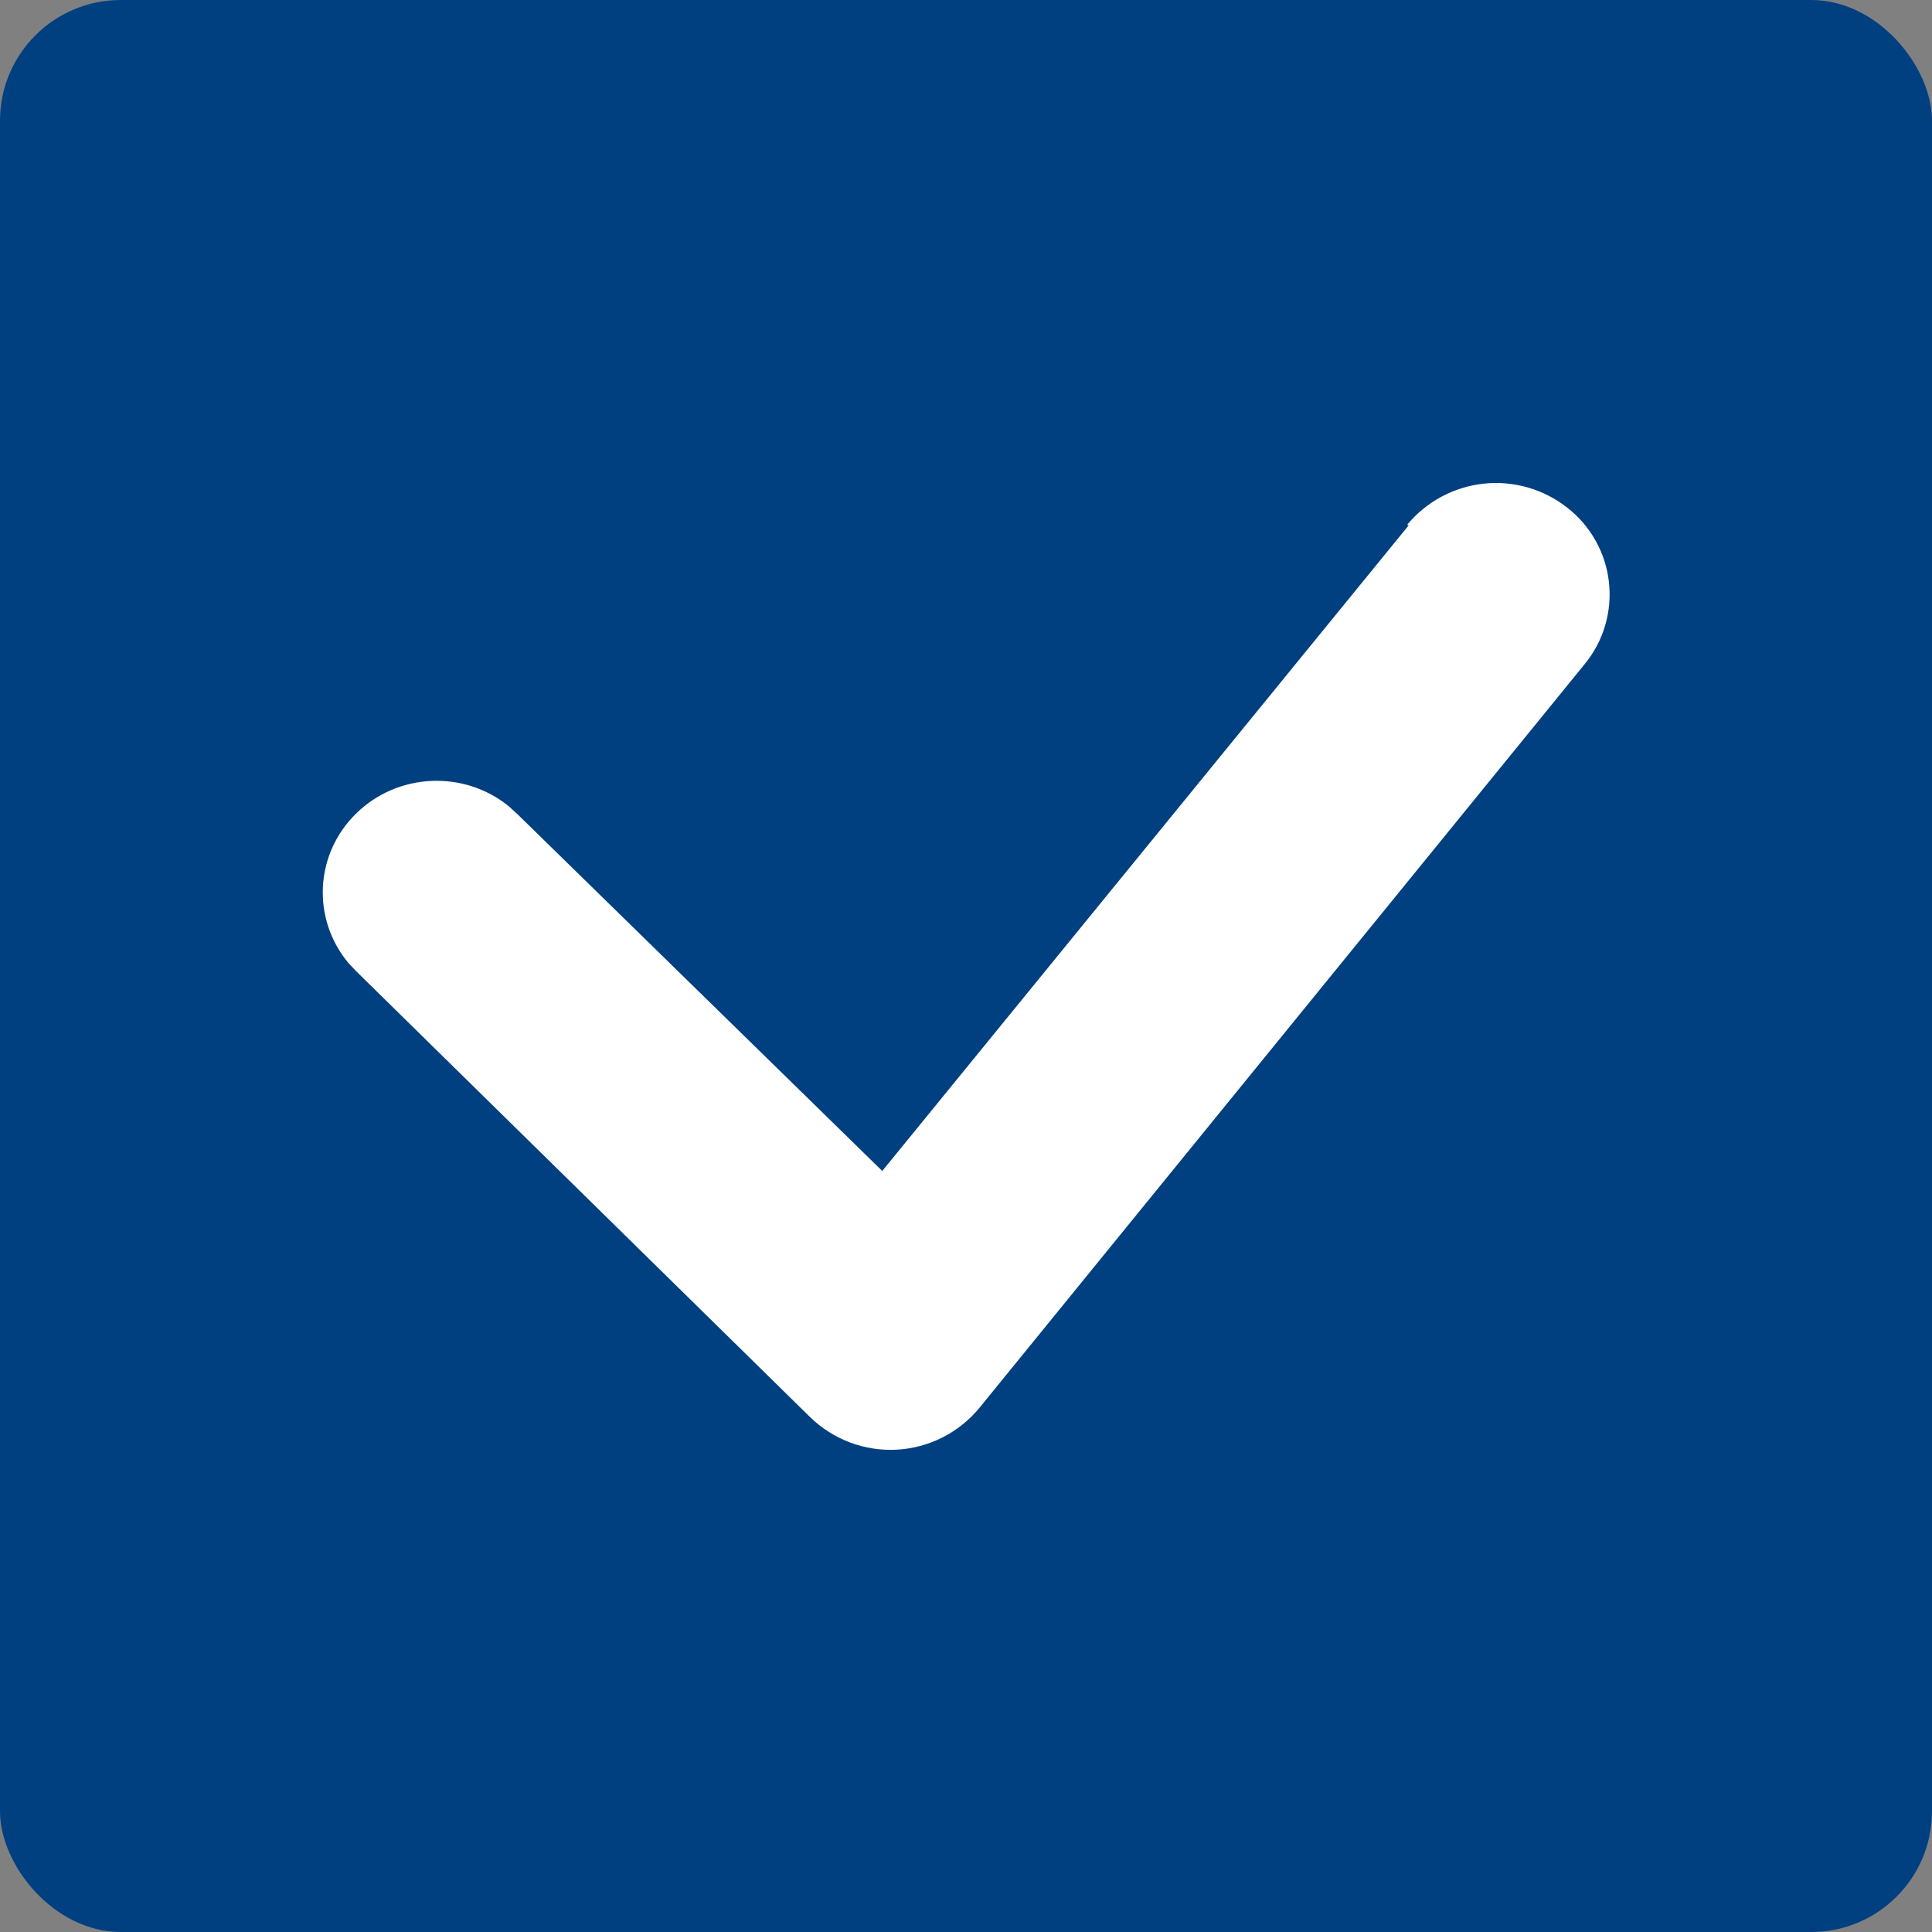 <svg width="32" height="32" viewBox="0 0 32 32" fill="none" xmlns="http://www.w3.org/2000/svg">
<rect x="0" y="0" width="32" height="32" fill="#808080" stroke="none"/>
<rect width="32" height="32" rx="2" fill="#004080"/>
<path d="M23.306 8.693C23.623 8.31 24.077 8.065 24.572 8.011C25.066 7.957 25.562 8.099 25.954 8.405C26.147 8.554 26.307 8.74 26.427 8.953C26.546 9.165 26.622 9.399 26.649 9.641C26.676 9.882 26.655 10.127 26.586 10.361C26.517 10.594 26.402 10.812 26.247 11L16.221 23.32C16.053 23.523 15.845 23.69 15.609 23.809C15.374 23.928 15.116 23.997 14.853 24.011C14.589 24.025 14.326 23.985 14.079 23.892C13.832 23.799 13.607 23.656 13.418 23.472L5.898 16.085L5.768 15.947C5.165 15.221 5.208 14.152 5.898 13.475C6.589 12.797 7.68 12.755 8.418 13.347L8.56 13.475L14.613 19.395L23.333 8.701L23.306 8.693Z" fill="white"/>
</svg>

